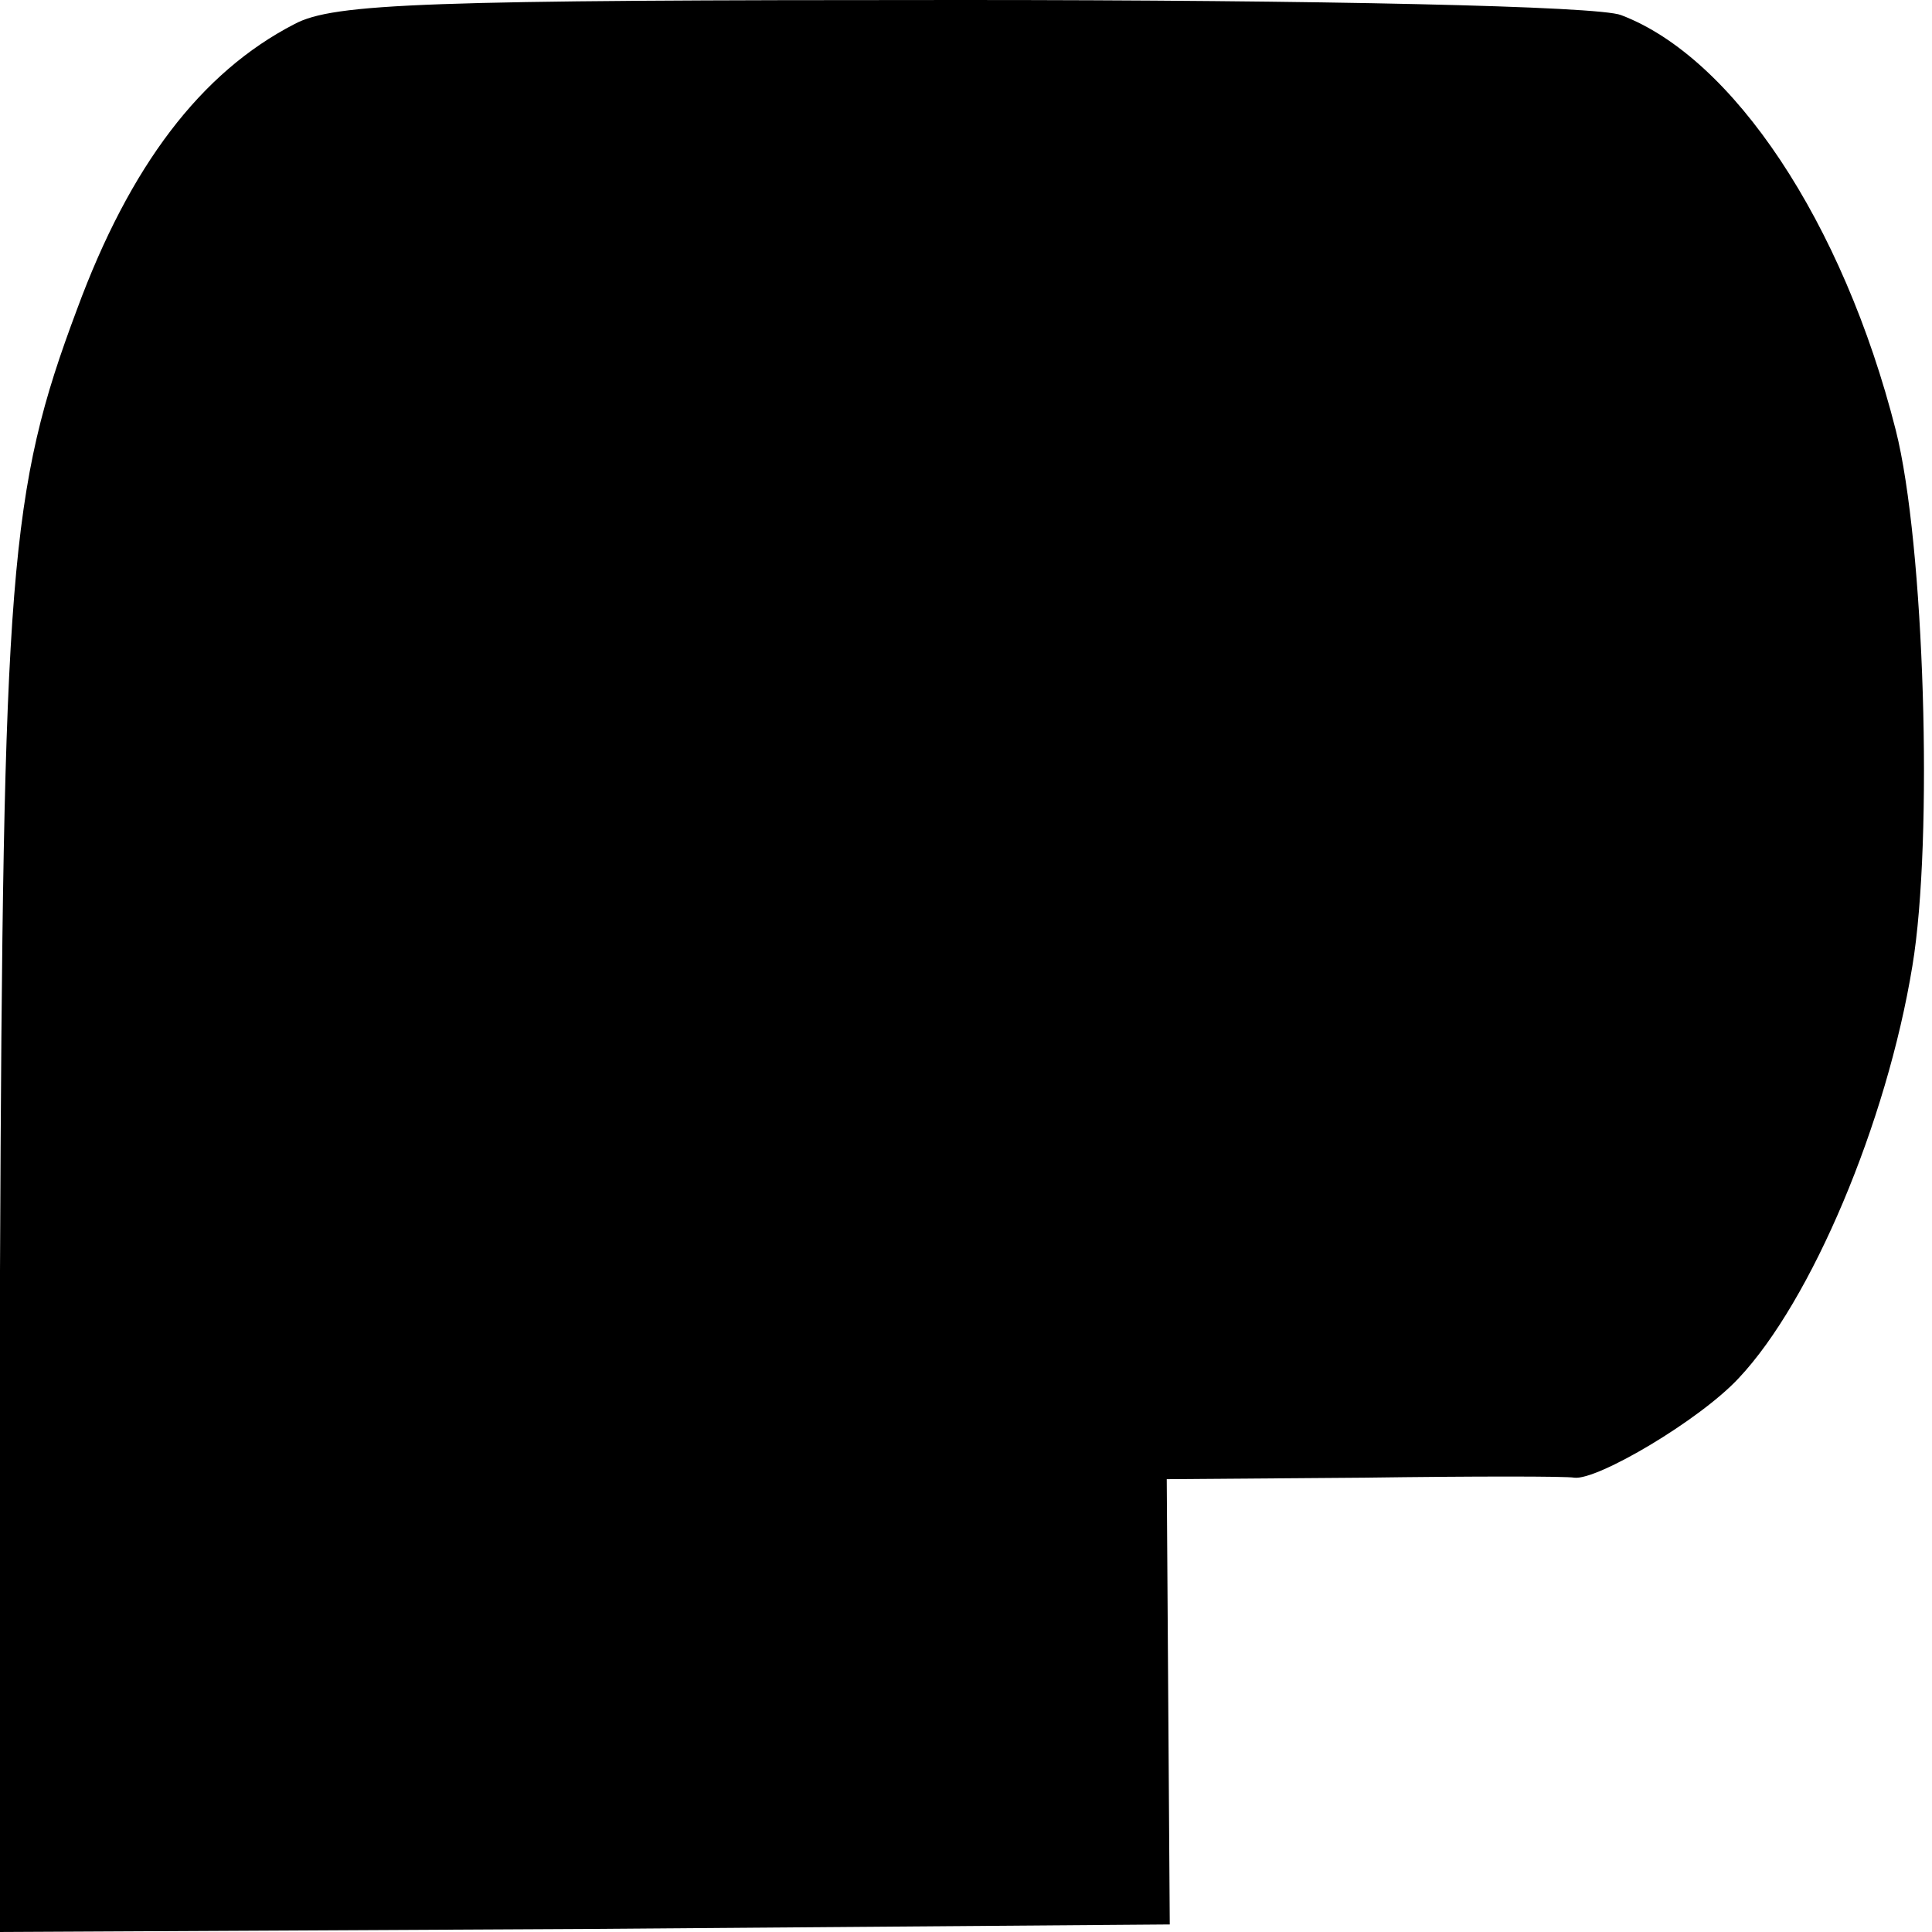 <?xml version="1.0" standalone="no"?>
<!DOCTYPE svg PUBLIC "-//W3C//DTD SVG 20010904//EN"
 "http://www.w3.org/TR/2001/REC-SVG-20010904/DTD/svg10.dtd">
<svg version="1.0" xmlns="http://www.w3.org/2000/svg"
 width="128pt" height="128pt" viewBox="0 0 128 128"
 preserveAspectRatio="xMidYMid meet">
<g transform="translate(0,128) scale(0.1,-0.1)"
fill="#000000" stroke="none">
<path d="M195 1264 c-62 -32 -109 -94 -144 -189 -45 -120 -49 -174 -51 -637
l-1 -438 388 2 388 3 -1 147 -1 148 131 1 c72 1 134 1 139 0 15 -2 83 38 109
66 48 51 98 169 115 273 14 84 8 280 -11 355 -35 138 -108 247 -182 275 -15 6
-199 10 -437 10 -354 0 -416 -2 -442 -16z"/>
</g>
</svg>
